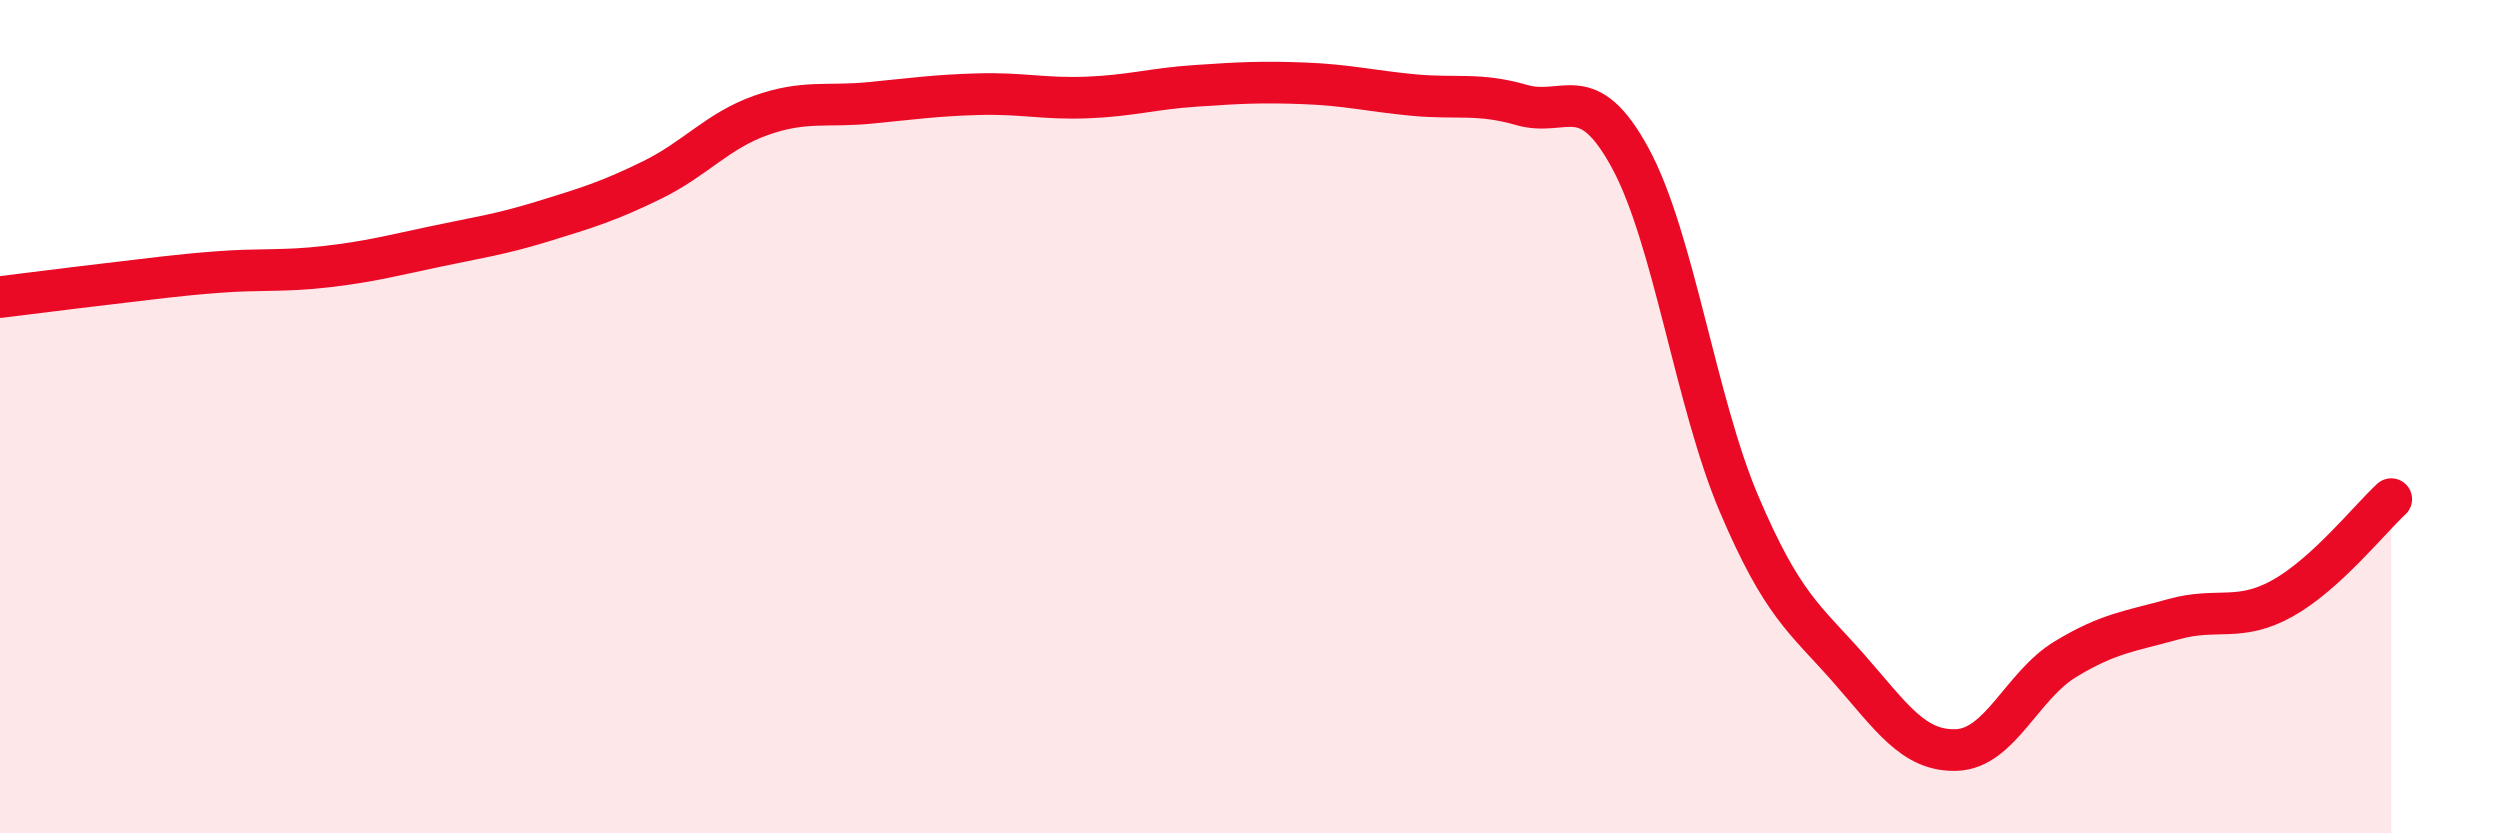 
    <svg width="60" height="20" viewBox="0 0 60 20" xmlns="http://www.w3.org/2000/svg">
      <path
        d="M 0,7.13 C 0.52,7.07 1.57,6.93 2.61,6.81 C 3.65,6.69 4.18,6.61 5.22,6.53 C 6.26,6.45 6.79,6.52 7.83,6.4 C 8.87,6.28 9.39,6.14 10.43,5.92 C 11.47,5.7 12,5.63 13.04,5.31 C 14.08,4.99 14.61,4.83 15.65,4.32 C 16.69,3.81 17.22,3.14 18.26,2.77 C 19.3,2.4 19.83,2.57 20.87,2.47 C 21.91,2.37 22.44,2.29 23.48,2.26 C 24.52,2.23 25.05,2.38 26.09,2.34 C 27.13,2.3 27.66,2.13 28.7,2.06 C 29.74,1.99 30.26,1.96 31.3,2 C 32.34,2.04 32.87,2.18 33.91,2.28 C 34.95,2.38 35.48,2.22 36.52,2.52 C 37.56,2.82 38.09,1.88 39.13,3.8 C 40.17,5.72 40.7,9.66 41.74,12.1 C 42.78,14.54 43.31,14.84 44.35,16.02 C 45.39,17.2 45.92,18.04 46.96,18 C 48,17.96 48.53,16.45 49.57,15.82 C 50.61,15.19 51.13,15.15 52.17,14.86 C 53.21,14.57 53.74,14.94 54.78,14.36 C 55.82,13.78 56.87,12.46 57.39,11.98L57.39 20L0 20Z"
        fill="#EB0A25"
        opacity="0.1"
        stroke-linecap="round"
        stroke-linejoin="round"
      />
      <path
        d="M 0,7.13 C 0.52,7.07 1.57,6.93 2.61,6.81 C 3.65,6.69 4.18,6.61 5.22,6.53 C 6.26,6.45 6.79,6.52 7.83,6.4 C 8.87,6.28 9.39,6.14 10.43,5.92 C 11.47,5.7 12,5.63 13.04,5.31 C 14.08,4.99 14.61,4.83 15.65,4.32 C 16.69,3.81 17.22,3.14 18.26,2.77 C 19.3,2.4 19.83,2.57 20.87,2.47 C 21.91,2.37 22.44,2.29 23.48,2.26 C 24.52,2.23 25.05,2.38 26.09,2.34 C 27.13,2.3 27.66,2.13 28.7,2.06 C 29.74,1.99 30.26,1.96 31.3,2 C 32.34,2.04 32.87,2.18 33.91,2.28 C 34.95,2.38 35.48,2.22 36.52,2.52 C 37.56,2.82 38.09,1.88 39.13,3.8 C 40.17,5.72 40.7,9.66 41.74,12.1 C 42.78,14.54 43.31,14.84 44.35,16.02 C 45.39,17.2 45.92,18.04 46.96,18 C 48,17.96 48.53,16.45 49.57,15.82 C 50.61,15.19 51.13,15.15 52.17,14.86 C 53.21,14.57 53.74,14.94 54.78,14.36 C 55.82,13.78 56.87,12.46 57.39,11.98"
        stroke="#EB0A25"
        stroke-width="1"
        fill="none"
        stroke-linecap="round"
        stroke-linejoin="round"
      />
    </svg>
  